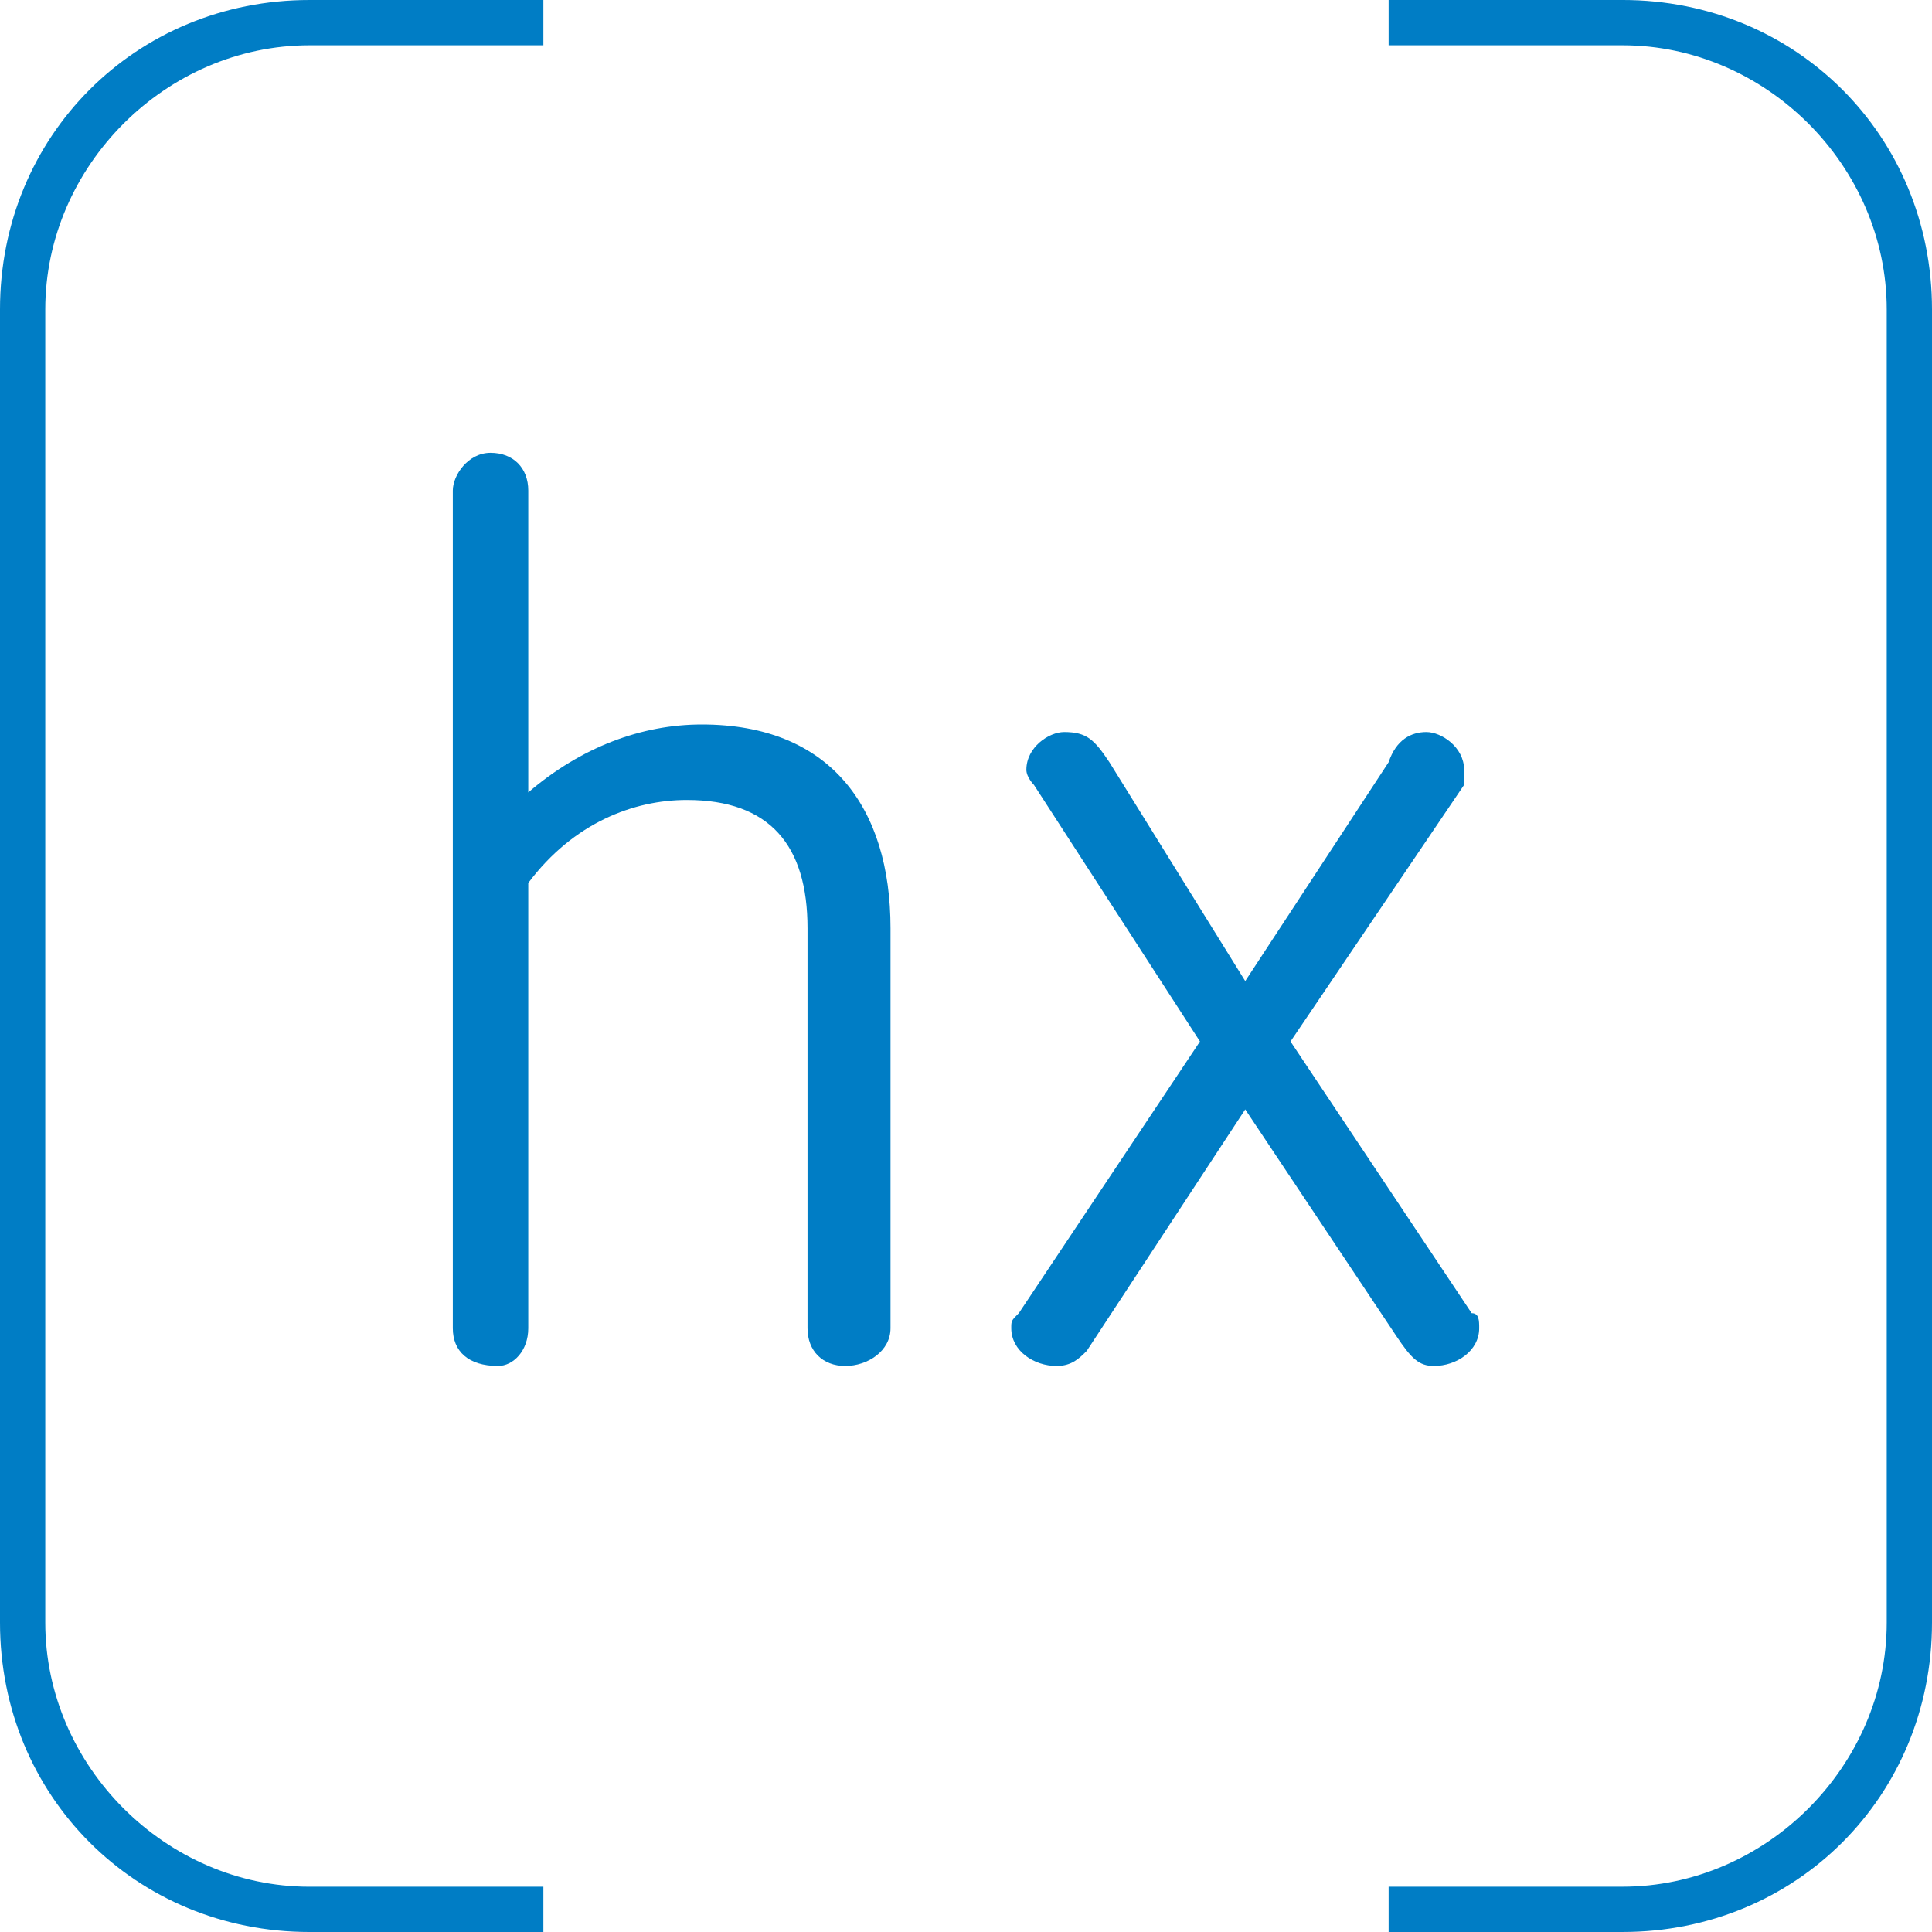 <?xml version="1.0" encoding="UTF-8"?>
<!DOCTYPE svg PUBLIC "-//W3C//DTD SVG 1.1//EN" "http://www.w3.org/Graphics/SVG/1.1/DTD/svg11.dtd">
<!-- Creator: CorelDRAW X8 -->
<svg xmlns="http://www.w3.org/2000/svg" xml:space="preserve" width="72px" height="72px" version="1.1" style="shape-rendering:geometricPrecision; text-rendering:geometricPrecision; image-rendering:optimizeQuality; fill-rule:evenodd; clip-rule:evenodd"
viewBox="0 0 72000 72000"
 xmlns:xlink="http://www.w3.org/1999/xlink">
 <defs>
  <style type="text/css">
   <![CDATA[
    .fil0 {fill:#007DC5}
   ]]>
  </style>
 </defs>
 <g id="Layer_x0020_1">
  <g id="_2036949506416">
   <g id="_1656649939776">
    <g>
     <g>
      <path class="fil0" d="M20250 70313l-8719 0c-5344,0 -9844,-4500 -9844,-9844l0 -48938c0,-5343 4500,-9843 9844,-9843l8719 0 0 -1688 -8719 0c-6469,0 -11531,5063 -11531,11531l0 48938c0,6469 5062,11531 11531,11531l8719 0 0 -1687z"/>
      <path class="fil0" d="M60469 0l-8719 0 0 1688 8719 0c5344,0 9844,4499 9844,9843l0 48938c0,5344 -4500,9843 -9844,9843l-8719 0 0 1688 8719 0c6469,0 11531,-5063 11531,-11531l0 -48938c0,-6468 -5062,-11531 -11531,-11531z"/>
     </g>
     <g>
      <path class="fil0" d="M18562 50906c-1124,0 -1687,-562 -1687,-1406l0 -31219c0,-562 563,-1406 1406,-1406 844,0 1406,563 1406,1406l0 11250c1969,-1687 4219,-2531 6469,-2531 4781,0 7031,3094 7031,7594l0 14906c0,844 -843,1406 -1687,1406 -844,0 -1406,-562 -1406,-1406l0 -14906c0,-3094 -1407,-4781 -4500,-4781 -1969,0 -4219,843 -5907,3093l0 16594c0,844 -562,1406 -1125,1406z"/>
      <path class="fil0" d="M38531 29250c0,0 -281,-281 -281,-563 0,-843 844,-1406 1406,-1406 844,0 1125,282 1688,1125l5062 8156 5344 -8156c281,-844 844,-1125 1406,-1125 563,0 1407,563 1407,1406 0,282 0,563 0,563l-6469 9563 6750 10125c281,0 281,281 281,562 0,844 -844,1406 -1687,1406 -563,0 -844,-281 -1407,-1125l-5625 -8437 -5906 9000c-281,281 -562,562 -1125,562 -844,0 -1688,-562 -1688,-1406 0,-281 0,-281 282,-562l6750 -10125 -6188 -9563 0 0z"/>
     </g>
    </g>
   </g>
  </g>
 </g>
</svg>
